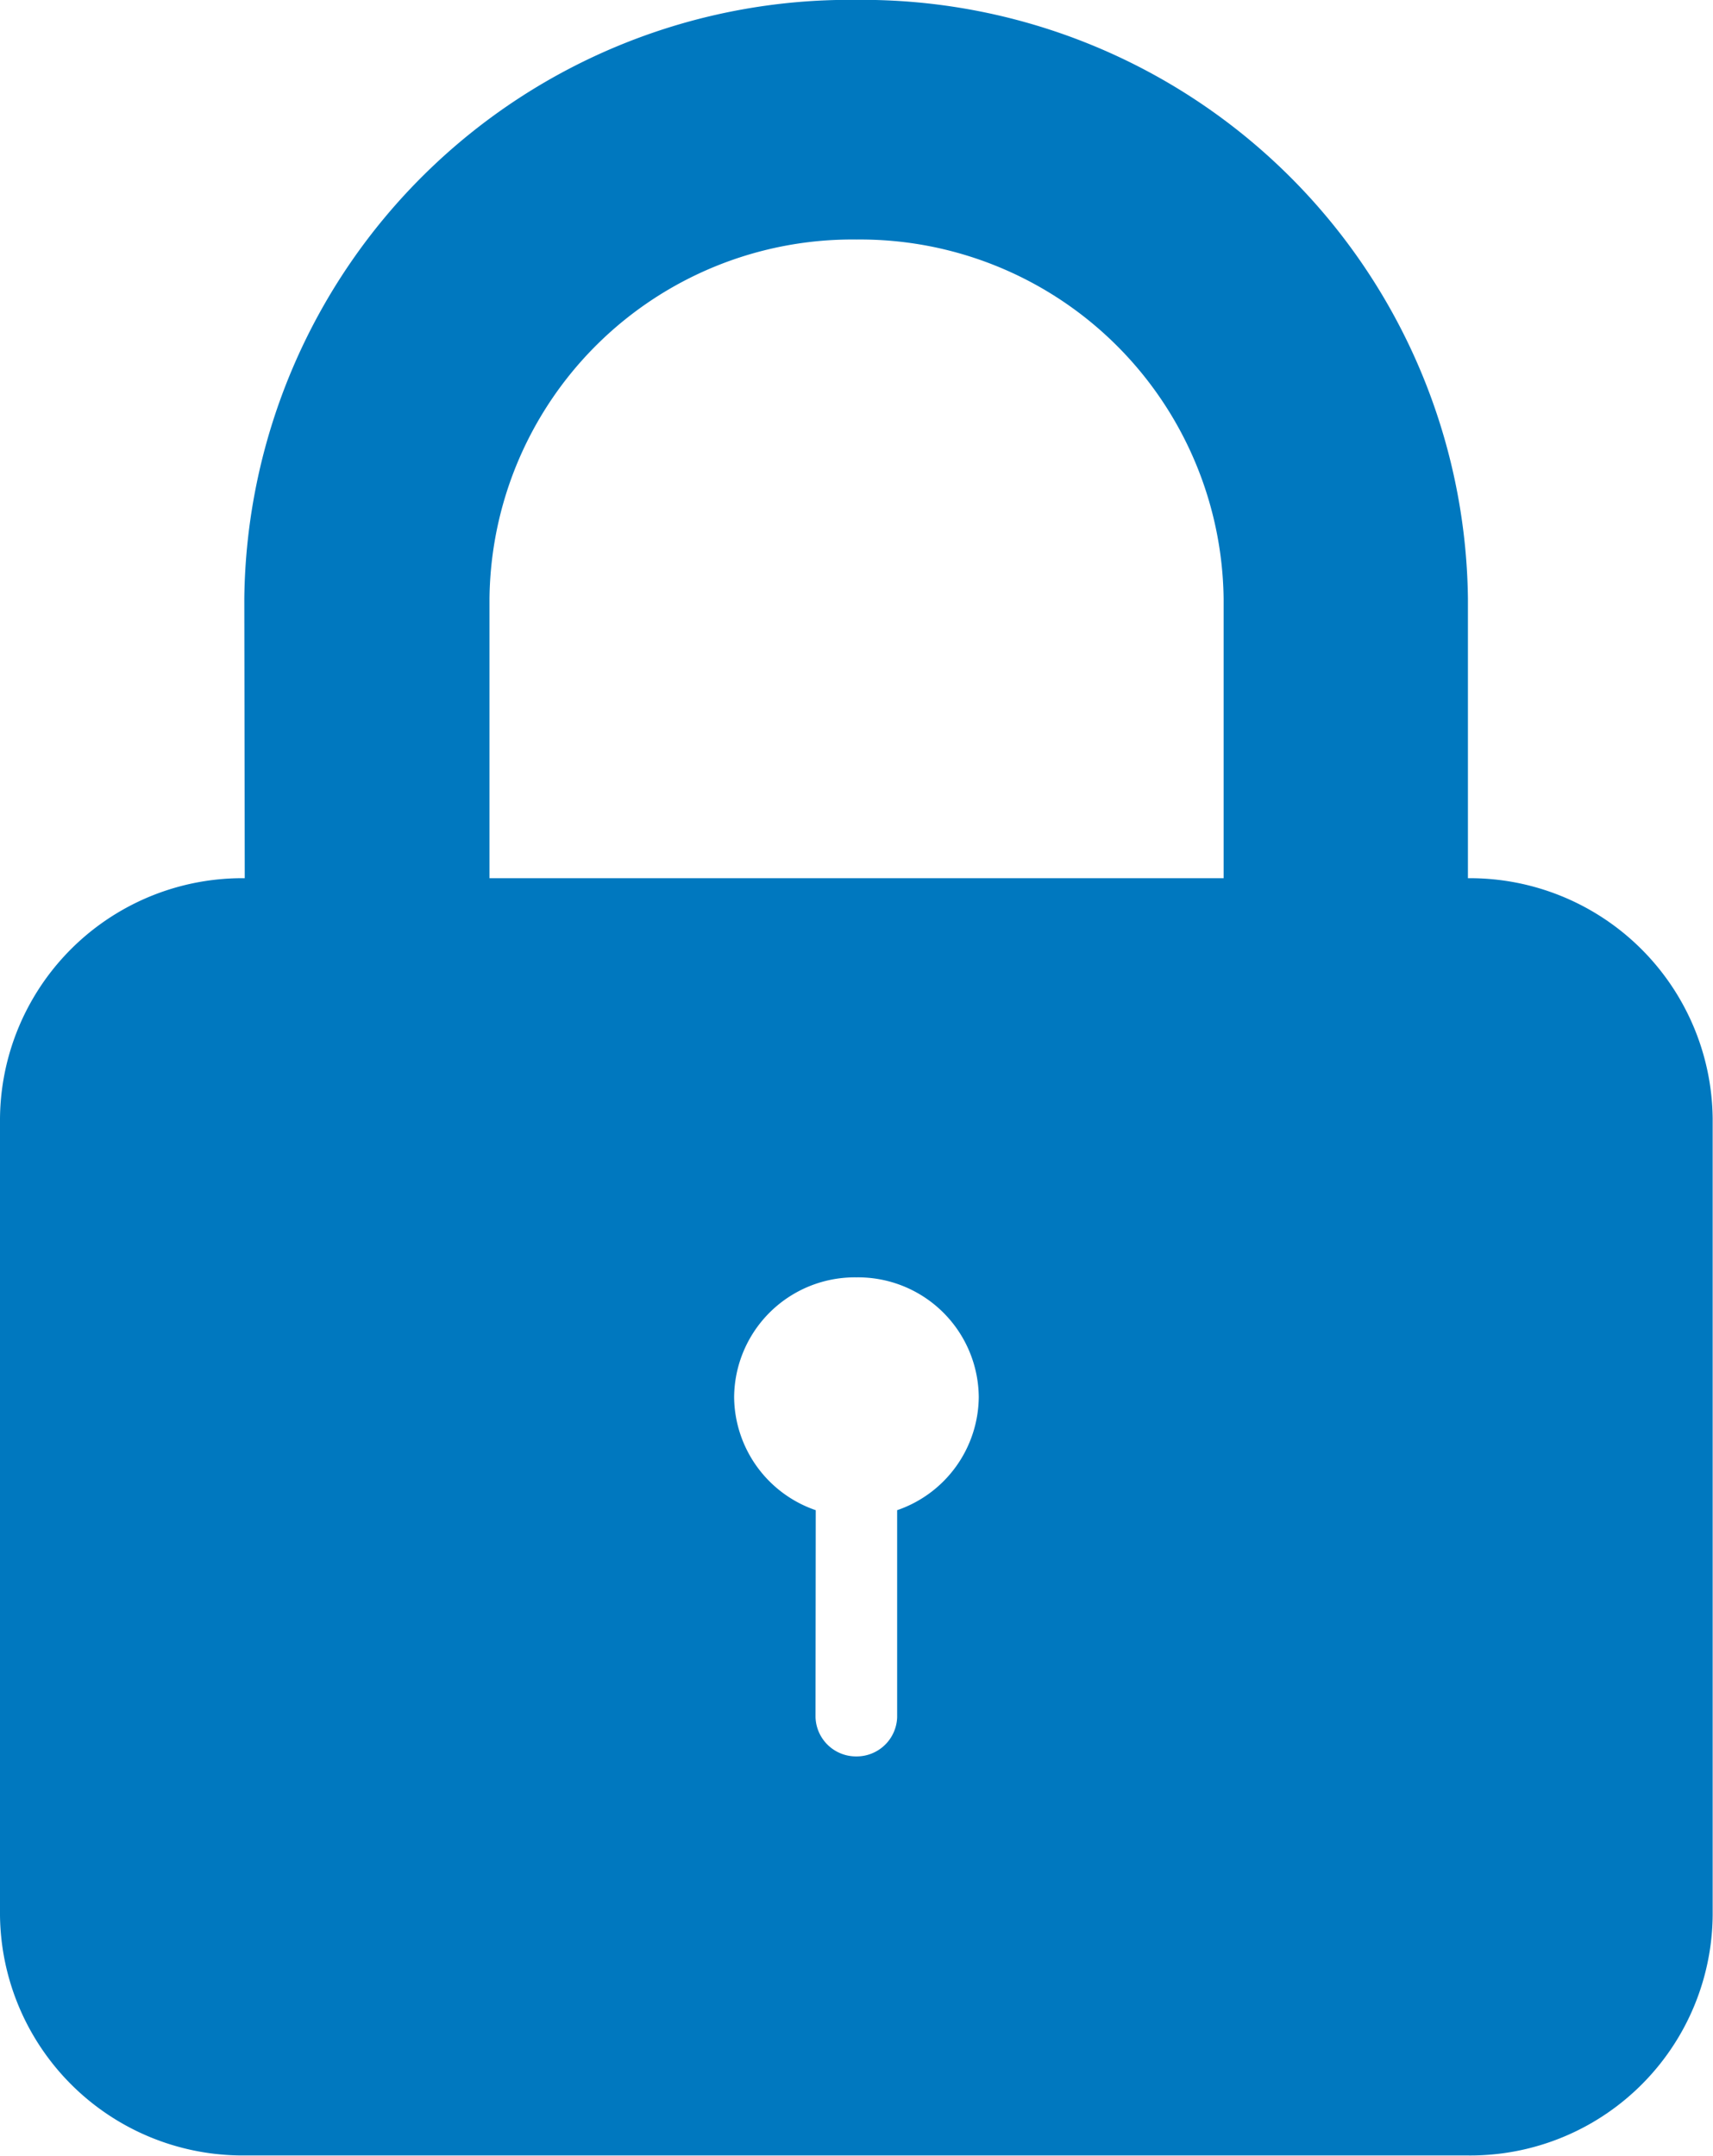 <svg xmlns="http://www.w3.org/2000/svg" width="15.615" height="19.647" viewBox="0 0 15.615 19.647"><path d="M23.061-76.861a1.1,1.1,0,0,1-.744-1.03,1.1,1.1,0,0,1,1.115-1.092,1.1,1.1,0,0,1,1.115,1.092,1.1,1.1,0,0,1-.744,1.03v1.887a.369.369,0,0,1-.372.357.369.369,0,0,1-.372-.357Zm-5.205-5.76a2.209,2.209,0,0,0-2.231,2.189v7.263a2.213,2.213,0,0,0,2.237,2.189H29a2.209,2.209,0,0,0,2.237-2.189v-7.263a2.213,2.213,0,0,0-2.231-2.189v-2.548a5.522,5.522,0,0,0-5.577-5.457,5.518,5.518,0,0,0-5.577,5.457Zm2.231,0v-2.546a3.308,3.308,0,0,1,3.346-3.275,3.314,3.314,0,0,1,3.346,3.275v2.546Z" transform="translate(-15.625 90.625)" fill="#0078bf"/></svg>
